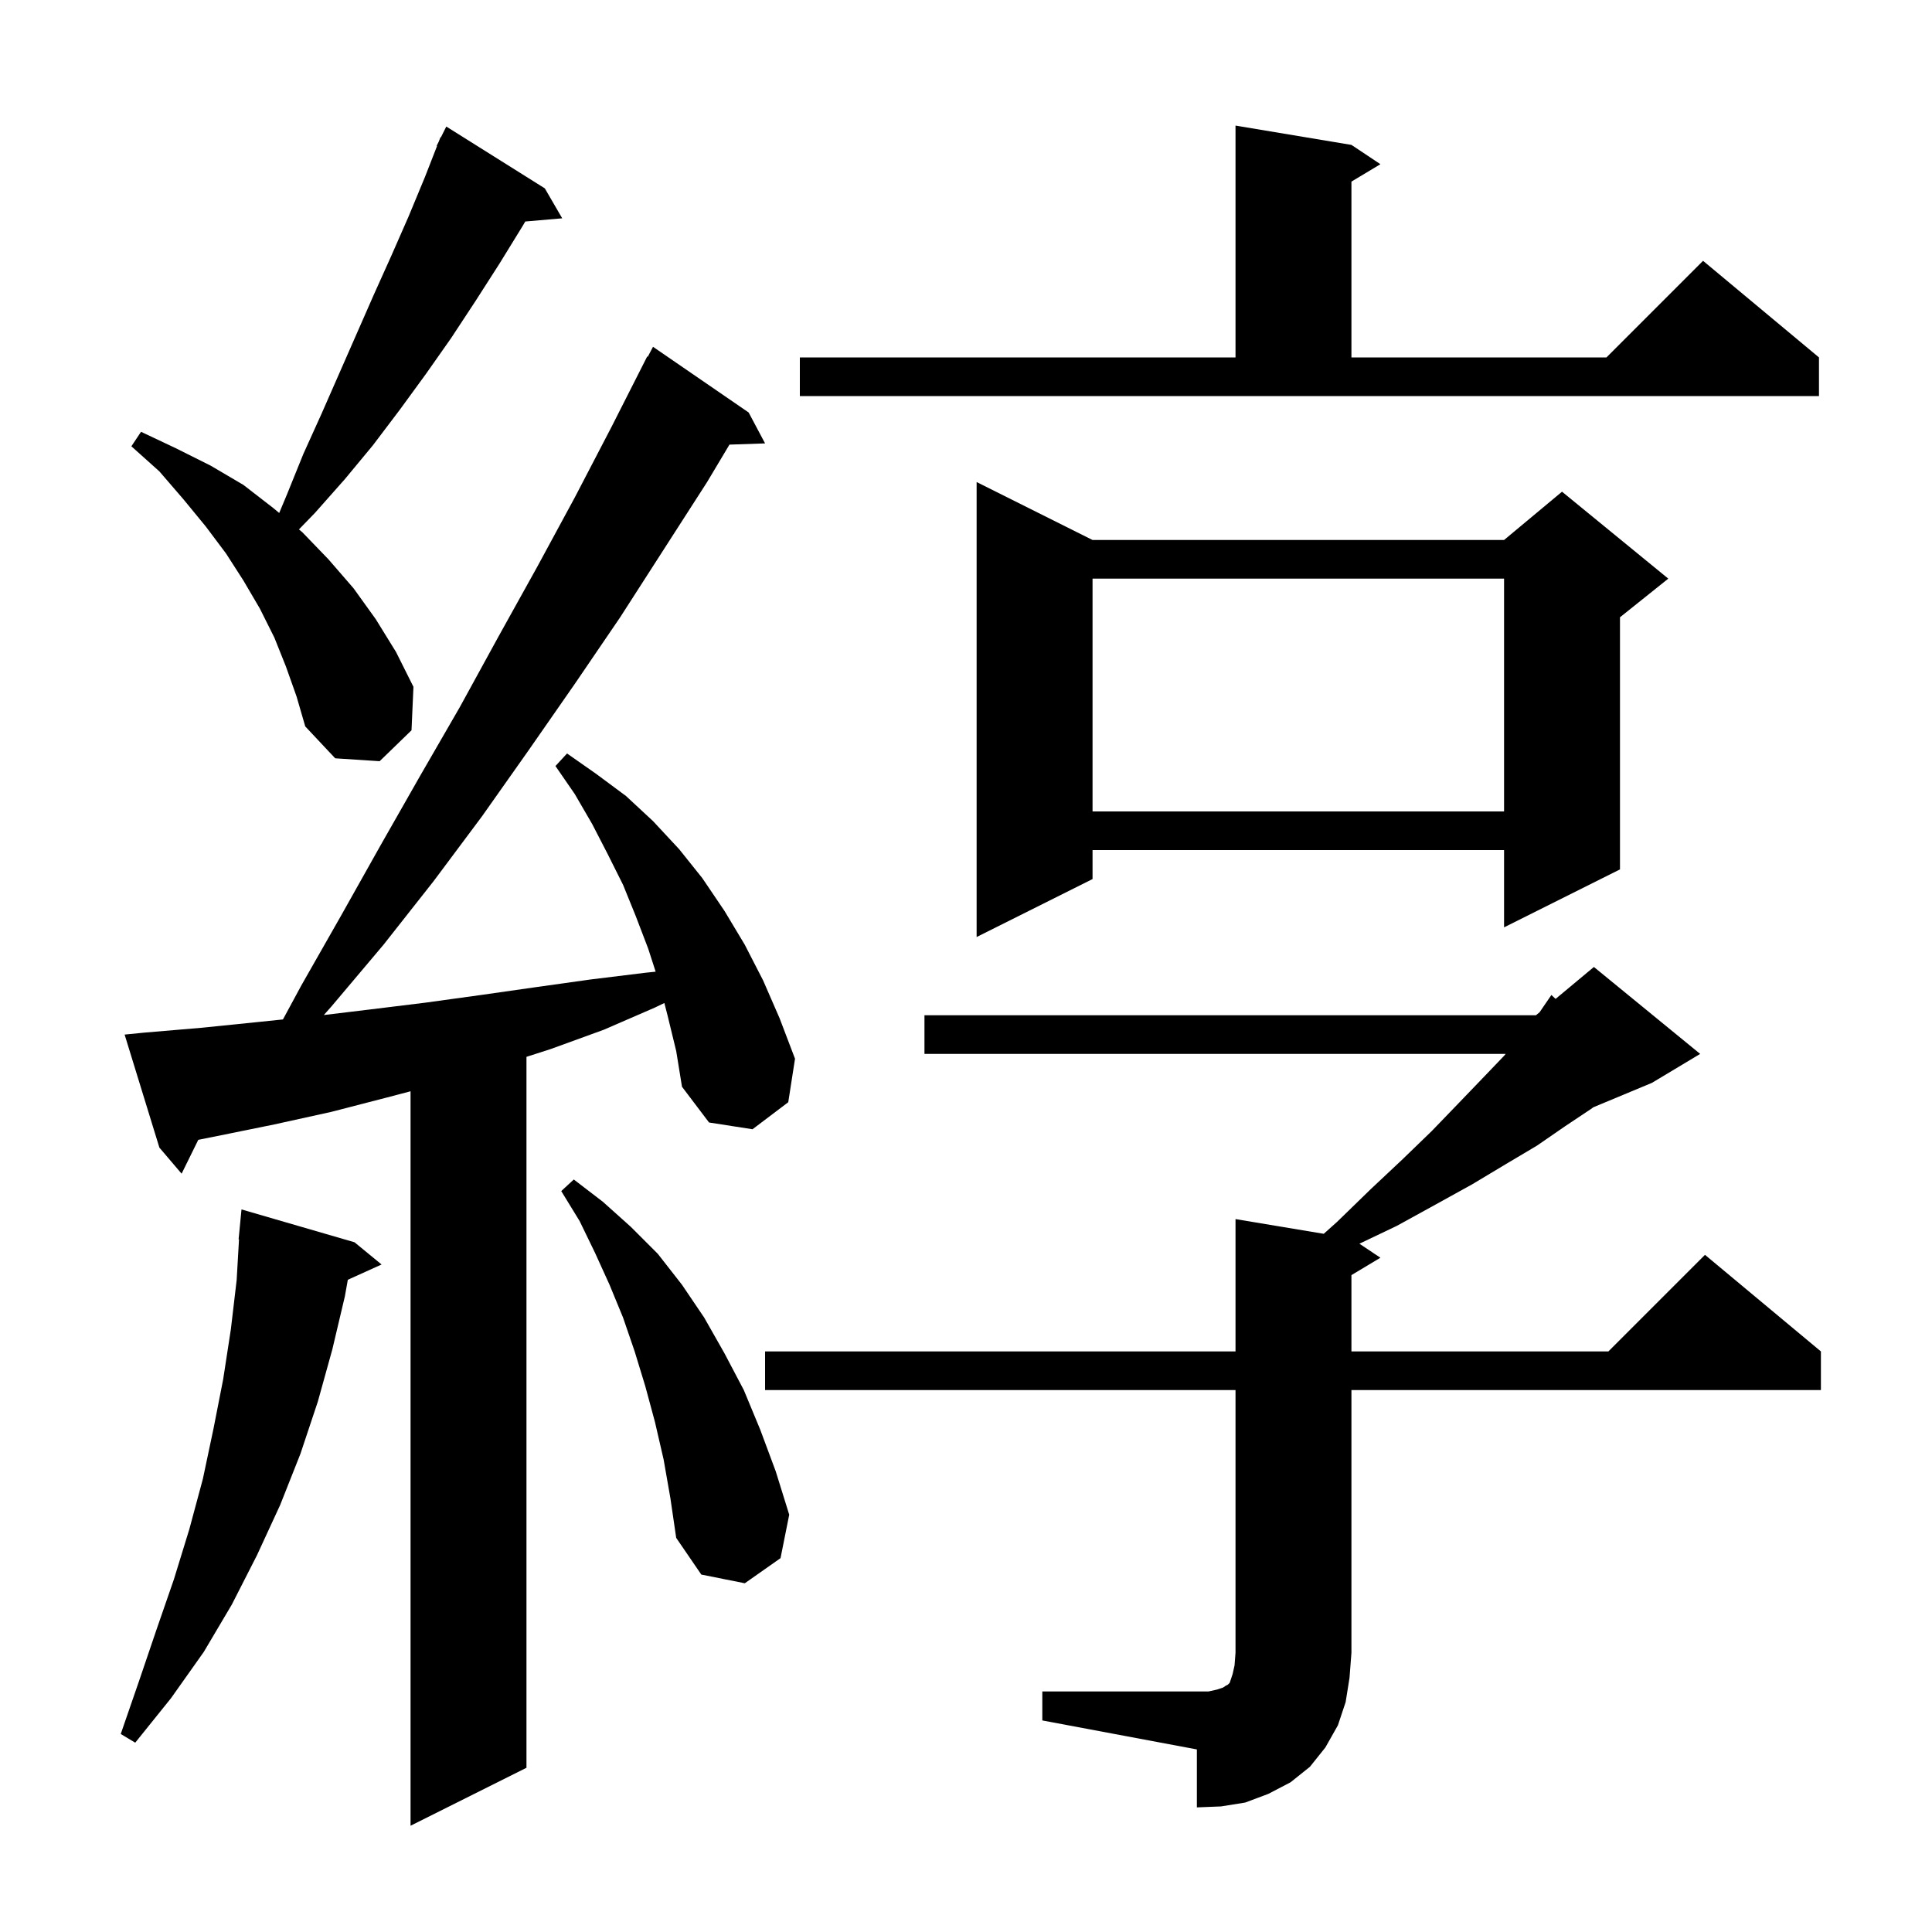 <svg xmlns="http://www.w3.org/2000/svg" xmlns:xlink="http://www.w3.org/1999/xlink" version="1.1" baseProfile="full" viewBox="0 0 200 200" width="200" height="200">
<g fill="black">
<path d="M 69.1 105.1 L 68.774 103.832 L 67.8 104.3 L 62.5 106.6 L 57.0 108.6 L 54.5 109.404 L 54.5 183.0 L 42.5 189.0 L 42.5 112.968 L 40.1 113.6 L 34.3 115.1 L 28.4 116.4 L 22.5 117.6 L 20.526 117.995 L 18.8 121.5 L 16.5 118.8 L 12.9 107.1 L 14.9 106.9 L 20.8 106.4 L 26.7 105.8 L 29.291 105.532 L 31.2 102.0 L 35.3 94.8 L 39.4 87.5 L 43.5 80.3 L 47.6 73.2 L 51.6 65.9 L 55.6 58.7 L 59.5 51.5 L 63.3 44.2 L 67.0 36.9 L 67.057 36.932 L 67.6 35.9 L 77.5 42.7 L 79.2 45.9 L 75.513 46.027 L 73.2 49.9 L 64.2 63.9 L 59.5 70.8 L 54.7 77.7 L 49.9 84.5 L 44.9 91.2 L 39.7 97.8 L 34.3 104.2 L 33.521 105.077 L 38.3 104.5 L 44.0 103.8 L 49.8 103.0 L 55.4 102.2 L 61.1 101.4 L 66.8 100.7 L 67.872 100.587 L 67.1 98.2 L 65.8 94.8 L 64.5 91.6 L 62.9 88.4 L 61.3 85.3 L 59.5 82.2 L 57.5 79.3 L 58.7 78.0 L 61.7 80.1 L 64.8 82.4 L 67.6 85.0 L 70.3 87.9 L 72.7 90.9 L 75.0 94.3 L 77.1 97.8 L 79.0 101.5 L 80.7 105.4 L 82.3 109.6 L 81.6 114.1 L 77.9 116.9 L 73.4 116.2 L 70.6 112.5 L 70.0 108.8 Z M 107.9 175.1 L 125.1 175.1 L 126.0 174.9 L 126.6 174.7 L 126.9 174.5 L 127.1 174.4 L 127.3 174.2 L 127.6 173.3 L 127.8 172.4 L 127.9 171.1 L 127.9 143.9 L 79.2 143.9 L 79.2 139.9 L 127.9 139.9 L 127.9 126.2 L 137.034 127.722 L 138.4 126.5 L 141.9 123.1 L 145.2 120.0 L 148.2 117.1 L 150.9 114.3 L 153.4 111.7 L 155.7 109.3 L 155.865 109.1 L 95.7 109.1 L 95.7 105.1 L 159.0 105.1 L 159.38 104.784 L 160.6 103.0 L 161.034 103.405 L 165.0 100.1 L 176.0 109.1 L 171.0 112.1 L 164.947 114.622 L 164.7 114.8 L 162.0 116.6 L 159.1 118.6 L 155.9 120.5 L 152.4 122.6 L 148.6 124.7 L 144.6 126.9 L 140.725 128.75 L 142.9 130.2 L 139.9 132.0 L 139.9 139.9 L 166.5 139.9 L 176.5 129.9 L 188.5 139.9 L 188.5 143.9 L 139.9 143.9 L 139.9 171.1 L 139.7 173.7 L 139.3 176.2 L 138.5 178.6 L 137.2 180.9 L 135.6 182.9 L 133.6 184.5 L 131.3 185.7 L 128.9 186.6 L 126.4 187.0 L 123.9 187.1 L 123.9 181.1 L 107.9 178.1 Z M 36.7 128.6 L 39.5 130.9 L 36.007 132.482 L 35.7 134.2 L 34.4 139.7 L 32.9 145.1 L 31.1 150.5 L 29.0 155.8 L 26.6 161.0 L 24.0 166.1 L 21.1 171.0 L 17.7 175.8 L 14.0 180.4 L 12.5 179.5 L 14.4 174.0 L 16.2 168.7 L 18.0 163.5 L 19.6 158.3 L 21.0 153.1 L 22.1 147.9 L 23.1 142.8 L 23.9 137.6 L 24.5 132.5 L 24.742 128.301 L 24.7 128.3 L 25.0 125.2 Z M 68.7 151.1 L 67.8 147.2 L 66.8 143.5 L 65.7 139.9 L 64.5 136.4 L 63.1 133.0 L 61.6 129.7 L 60.0 126.4 L 58.1 123.3 L 59.4 122.1 L 62.4 124.4 L 65.3 127.0 L 68.1 129.8 L 70.6 133.0 L 72.9 136.4 L 75.0 140.1 L 77.0 143.9 L 78.7 148.0 L 80.3 152.3 L 81.7 156.8 L 80.8 161.3 L 77.1 163.9 L 72.6 163.0 L 70.0 159.2 L 69.4 155.1 Z M 113.1 55.9 L 155.7 55.9 L 161.7 50.9 L 172.7 59.9 L 167.7 63.9 L 167.7 90.0 L 155.7 96.0 L 155.7 88.0 L 113.1 88.0 L 113.1 91.0 L 101.1 97.0 L 101.1 49.9 Z M 113.1 59.9 L 113.1 84.0 L 155.7 84.0 L 155.7 59.9 Z M 29.6 69.0 L 28.4 66.0 L 26.9 63.0 L 25.2 60.1 L 23.4 57.3 L 21.3 54.5 L 19.0 51.7 L 16.5 48.8 L 13.6 46.2 L 14.6 44.7 L 18.2 46.4 L 21.8 48.2 L 25.2 50.2 L 28.3 52.6 L 28.903 53.103 L 29.7 51.2 L 31.4 47.0 L 33.3 42.8 L 38.7 30.5 L 40.5 26.5 L 42.3 22.4 L 44.0 18.3 L 45.242 15.117 L 45.2 15.1 L 45.422 14.656 L 45.6 14.2 L 45.64 14.22 L 46.2 13.1 L 56.4 19.5 L 58.2 22.6 L 54.377 22.93 L 54.1 23.4 L 51.7 27.3 L 49.2 31.2 L 46.7 35.0 L 44.1 38.7 L 41.4 42.4 L 38.6 46.1 L 35.7 49.6 L 32.6 53.1 L 30.946 54.805 L 31.3 55.1 L 34.0 57.9 L 36.6 60.9 L 38.9 64.1 L 41.0 67.5 L 42.8 71.1 L 42.6 75.6 L 39.3 78.8 L 34.7 78.5 L 31.6 75.2 L 30.7 72.1 Z M 82.8 37.0 L 127.9 37.0 L 127.9 13.0 L 139.9 15.0 L 142.9 17.0 L 139.9 18.8 L 139.9 37.0 L 166.3 37.0 L 176.3 27.0 L 188.3 37.0 L 188.3 41.0 L 82.8 41.0 Z " />
</g>
</svg>
